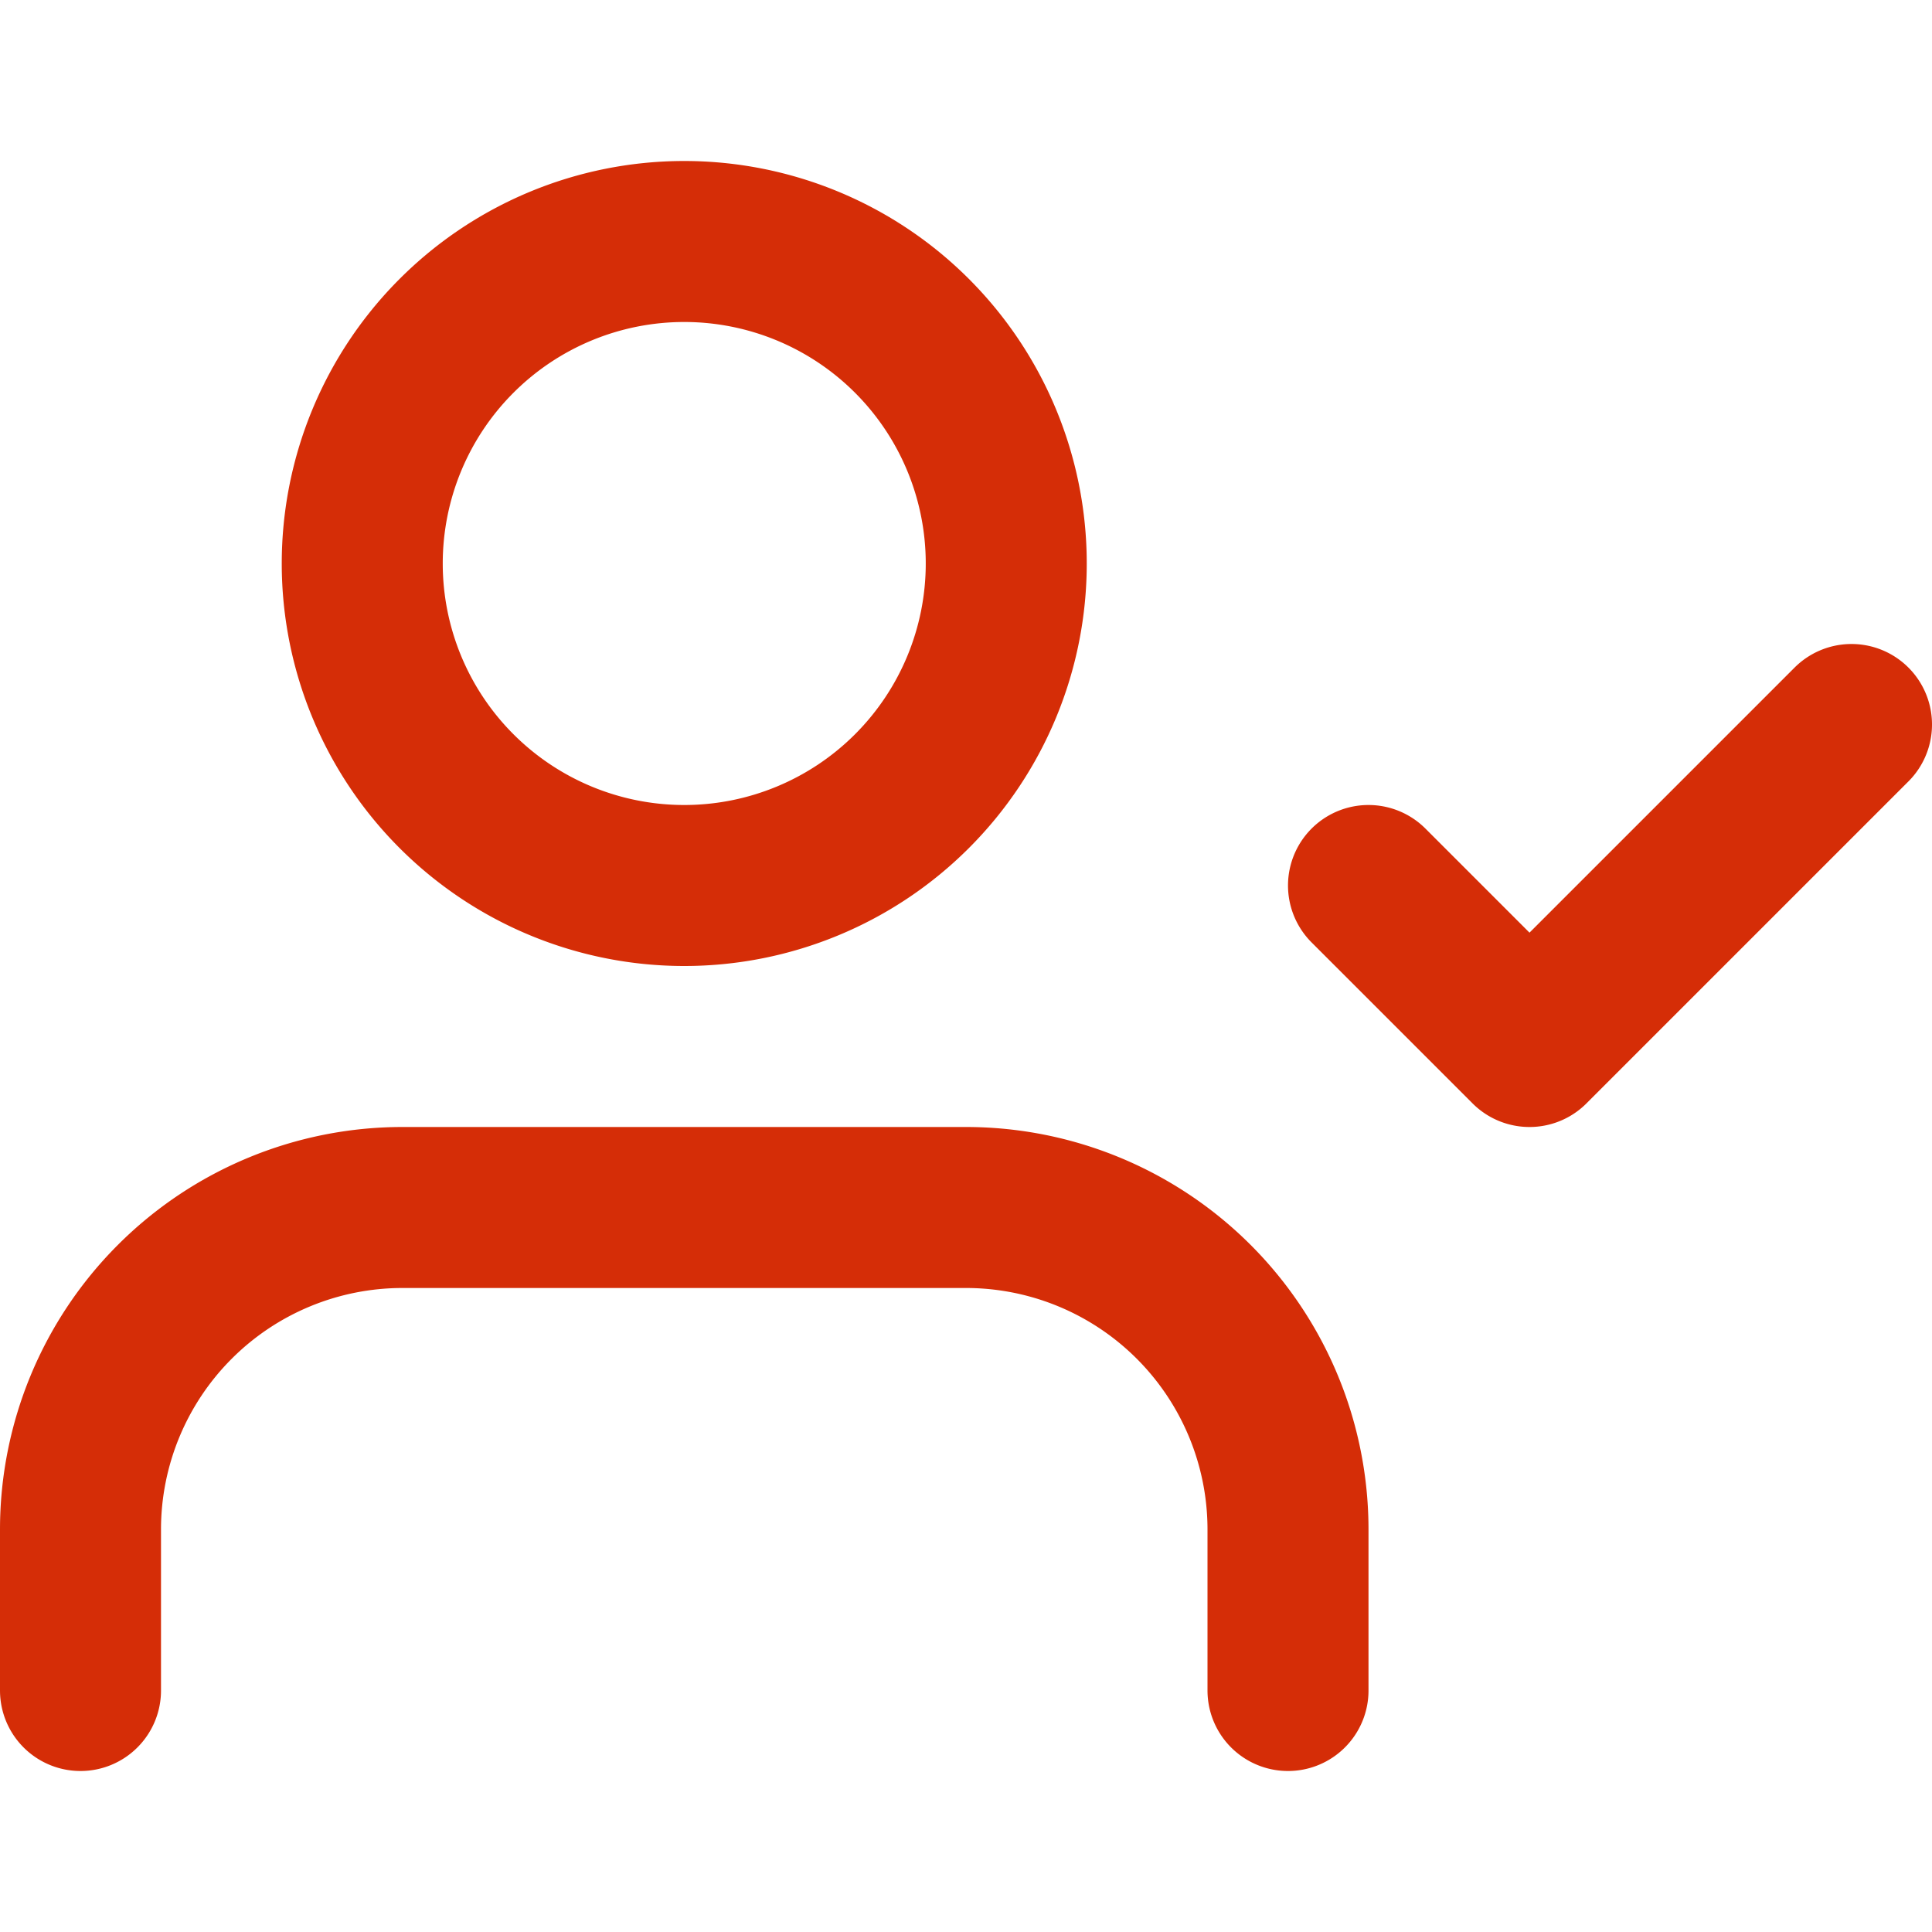 <svg width="24" height="24" fill="none" xmlns="http://www.w3.org/2000/svg"><path d="M16 21v-2a4 4 0 00-4-4H5a4 4 0 00-4 4v2m7.5-10a4 4 0 100-8 4 4 0 000 8zm8.5 0l2 2 4-4" stroke="#D52D07" stroke-width="2" stroke-linecap="round" stroke-linejoin="round"/></svg>